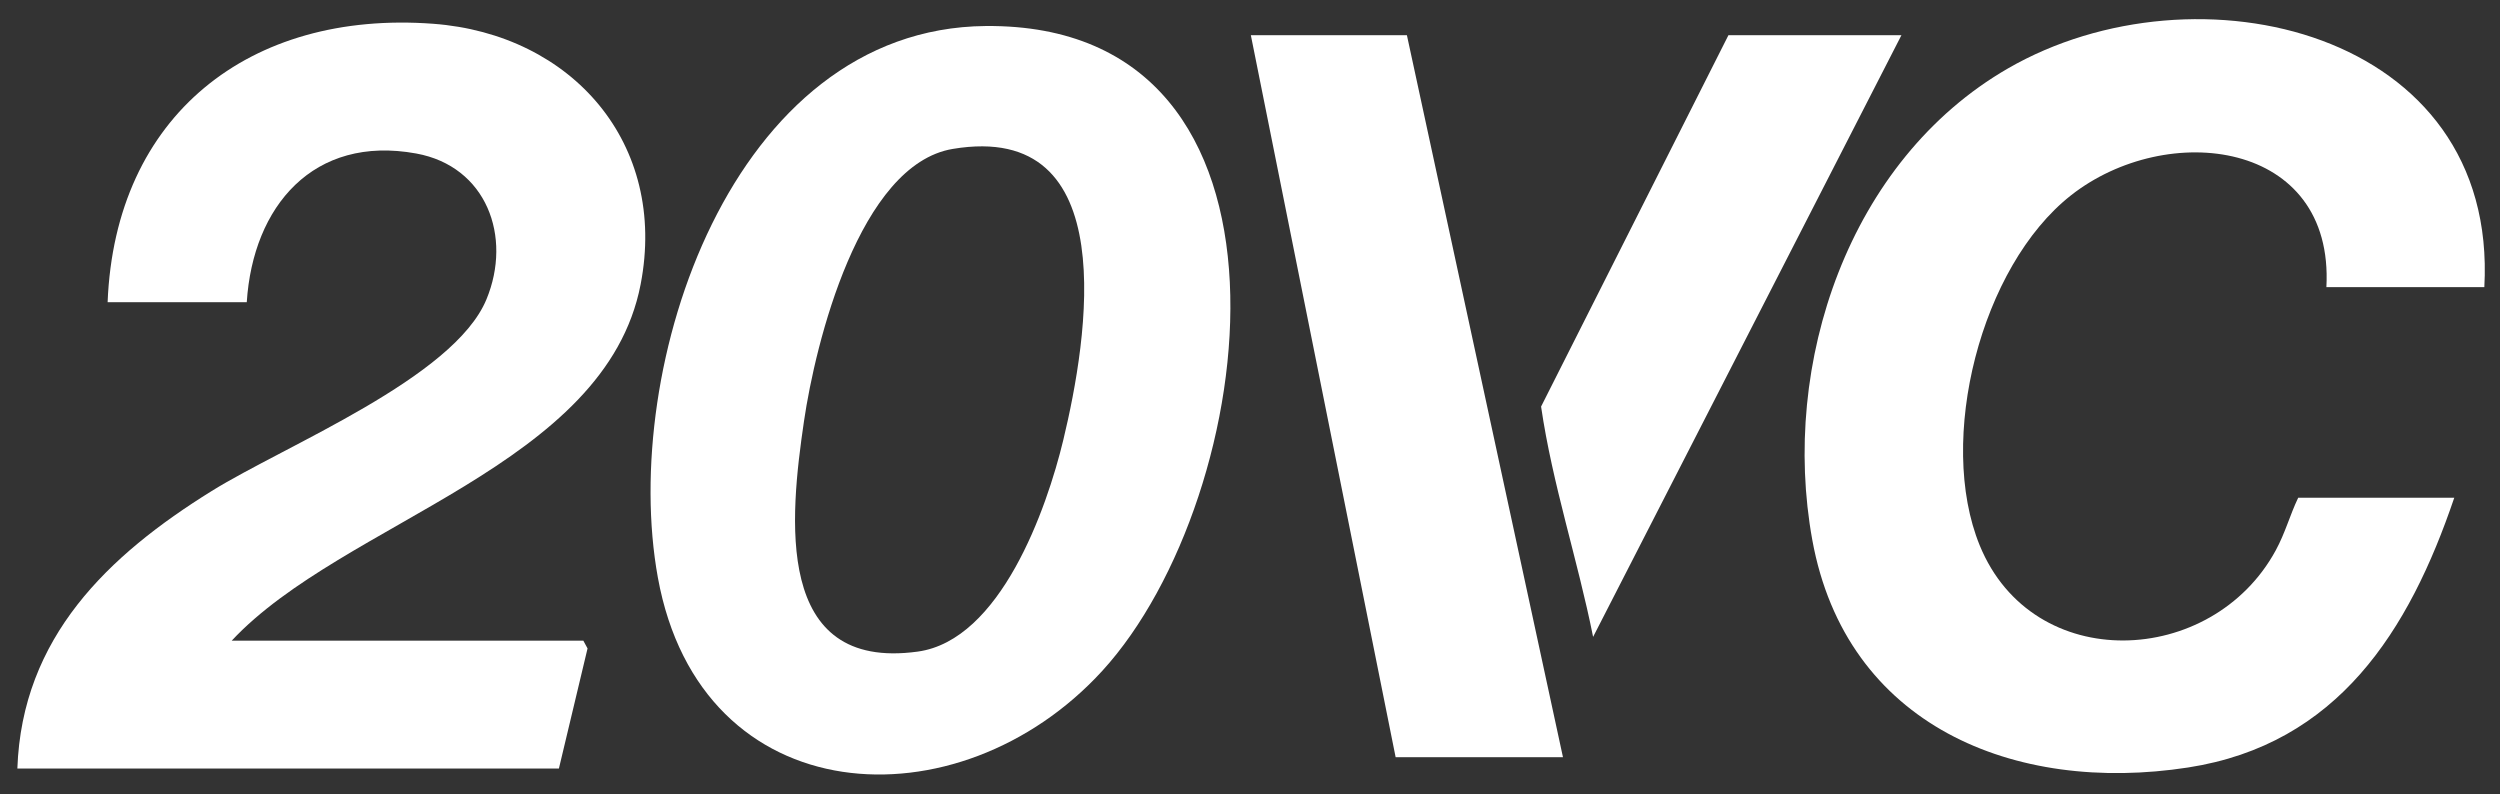 <?xml version="1.0" encoding="UTF-8"?>
<svg id="Layer_1" xmlns="http://www.w3.org/2000/svg" version="1.1" viewBox="0 0 1152 365.89">
  <rect x="0" y="0" width="1152" height="365.89" fill="#333333" stroke="none"/>
  <!-- Generator: Adobe Illustrator 29.6.0, SVG Export Plug-In . SVG Version: 2.1.1 Build 207)  -->
  <defs>
    <style>
      .st0 {
        fill: #fff;
      }
    </style>
  </defs>
  <path class="st0" d="M1144.78,132.32h-72.78c3.67-68-73.57-77-117.69-42.31-41.65,32.75-61.92,112.76-42.05,161.33,24.48,59.81,107.05,56.2,136.37,2.32,4.45-8.17,6.47-16.11,10.37-24.29h71.92c-20.81,61.37-53.72,113.63-122.65,124.29-80.1,12.38-157.63-19.39-173.17-104.87-14.74-81.11,16.76-174.88,90.17-217.26,86.73-50.07,226.05-17.68,219.51,100.8h0Z"/>
  <path class="st0" d="M106.77,295.22h162.03l1.94,3.58-13.2,55.34H8c2.12-60.44,41.77-98.22,89.58-127.9,33.95-21.08,111.59-52.05,126.58-88.3,11.94-28.88.06-61.3-32.39-67.21-47.29-8.62-75.23,24.26-78.06,68.53H49.59C53.02,53.13,115.02,4.67,199.55,10.95c64.06,4.76,108.18,55.23,95.66,120.06-16.2,83.93-136.85,109-188.44,164.21h0Z"/>
  <path class="st0" d="M454.22,11.99c155.17-1.38,126.86,217.12,53.74,297.11-66.12,72.34-185.03,66.1-204.83-43.03-17.53-96.61,33.72-253.04,151.08-254.08h0ZM439.04,68.62c-43.07,7.22-63.31,89.58-68.57,125.51-6.44,43.96-14.22,115.31,52.41,106.13,38.09-5.25,59.4-65.57,67.09-97.53,11.24-46.69,27.88-147.32-50.93-134.11Z"/>
  <polygon class="st0" points="720.22 348.93 643.11 348.93 576.39 16.22 648.3 16.22 720.22 348.93"/>
  <path class="st0" d="M876.18,16.22l-142.08,277.26c-7.09-35.53-18.74-70.26-23.97-106.13l86.33-171.13h79.72Z"/>
</svg>